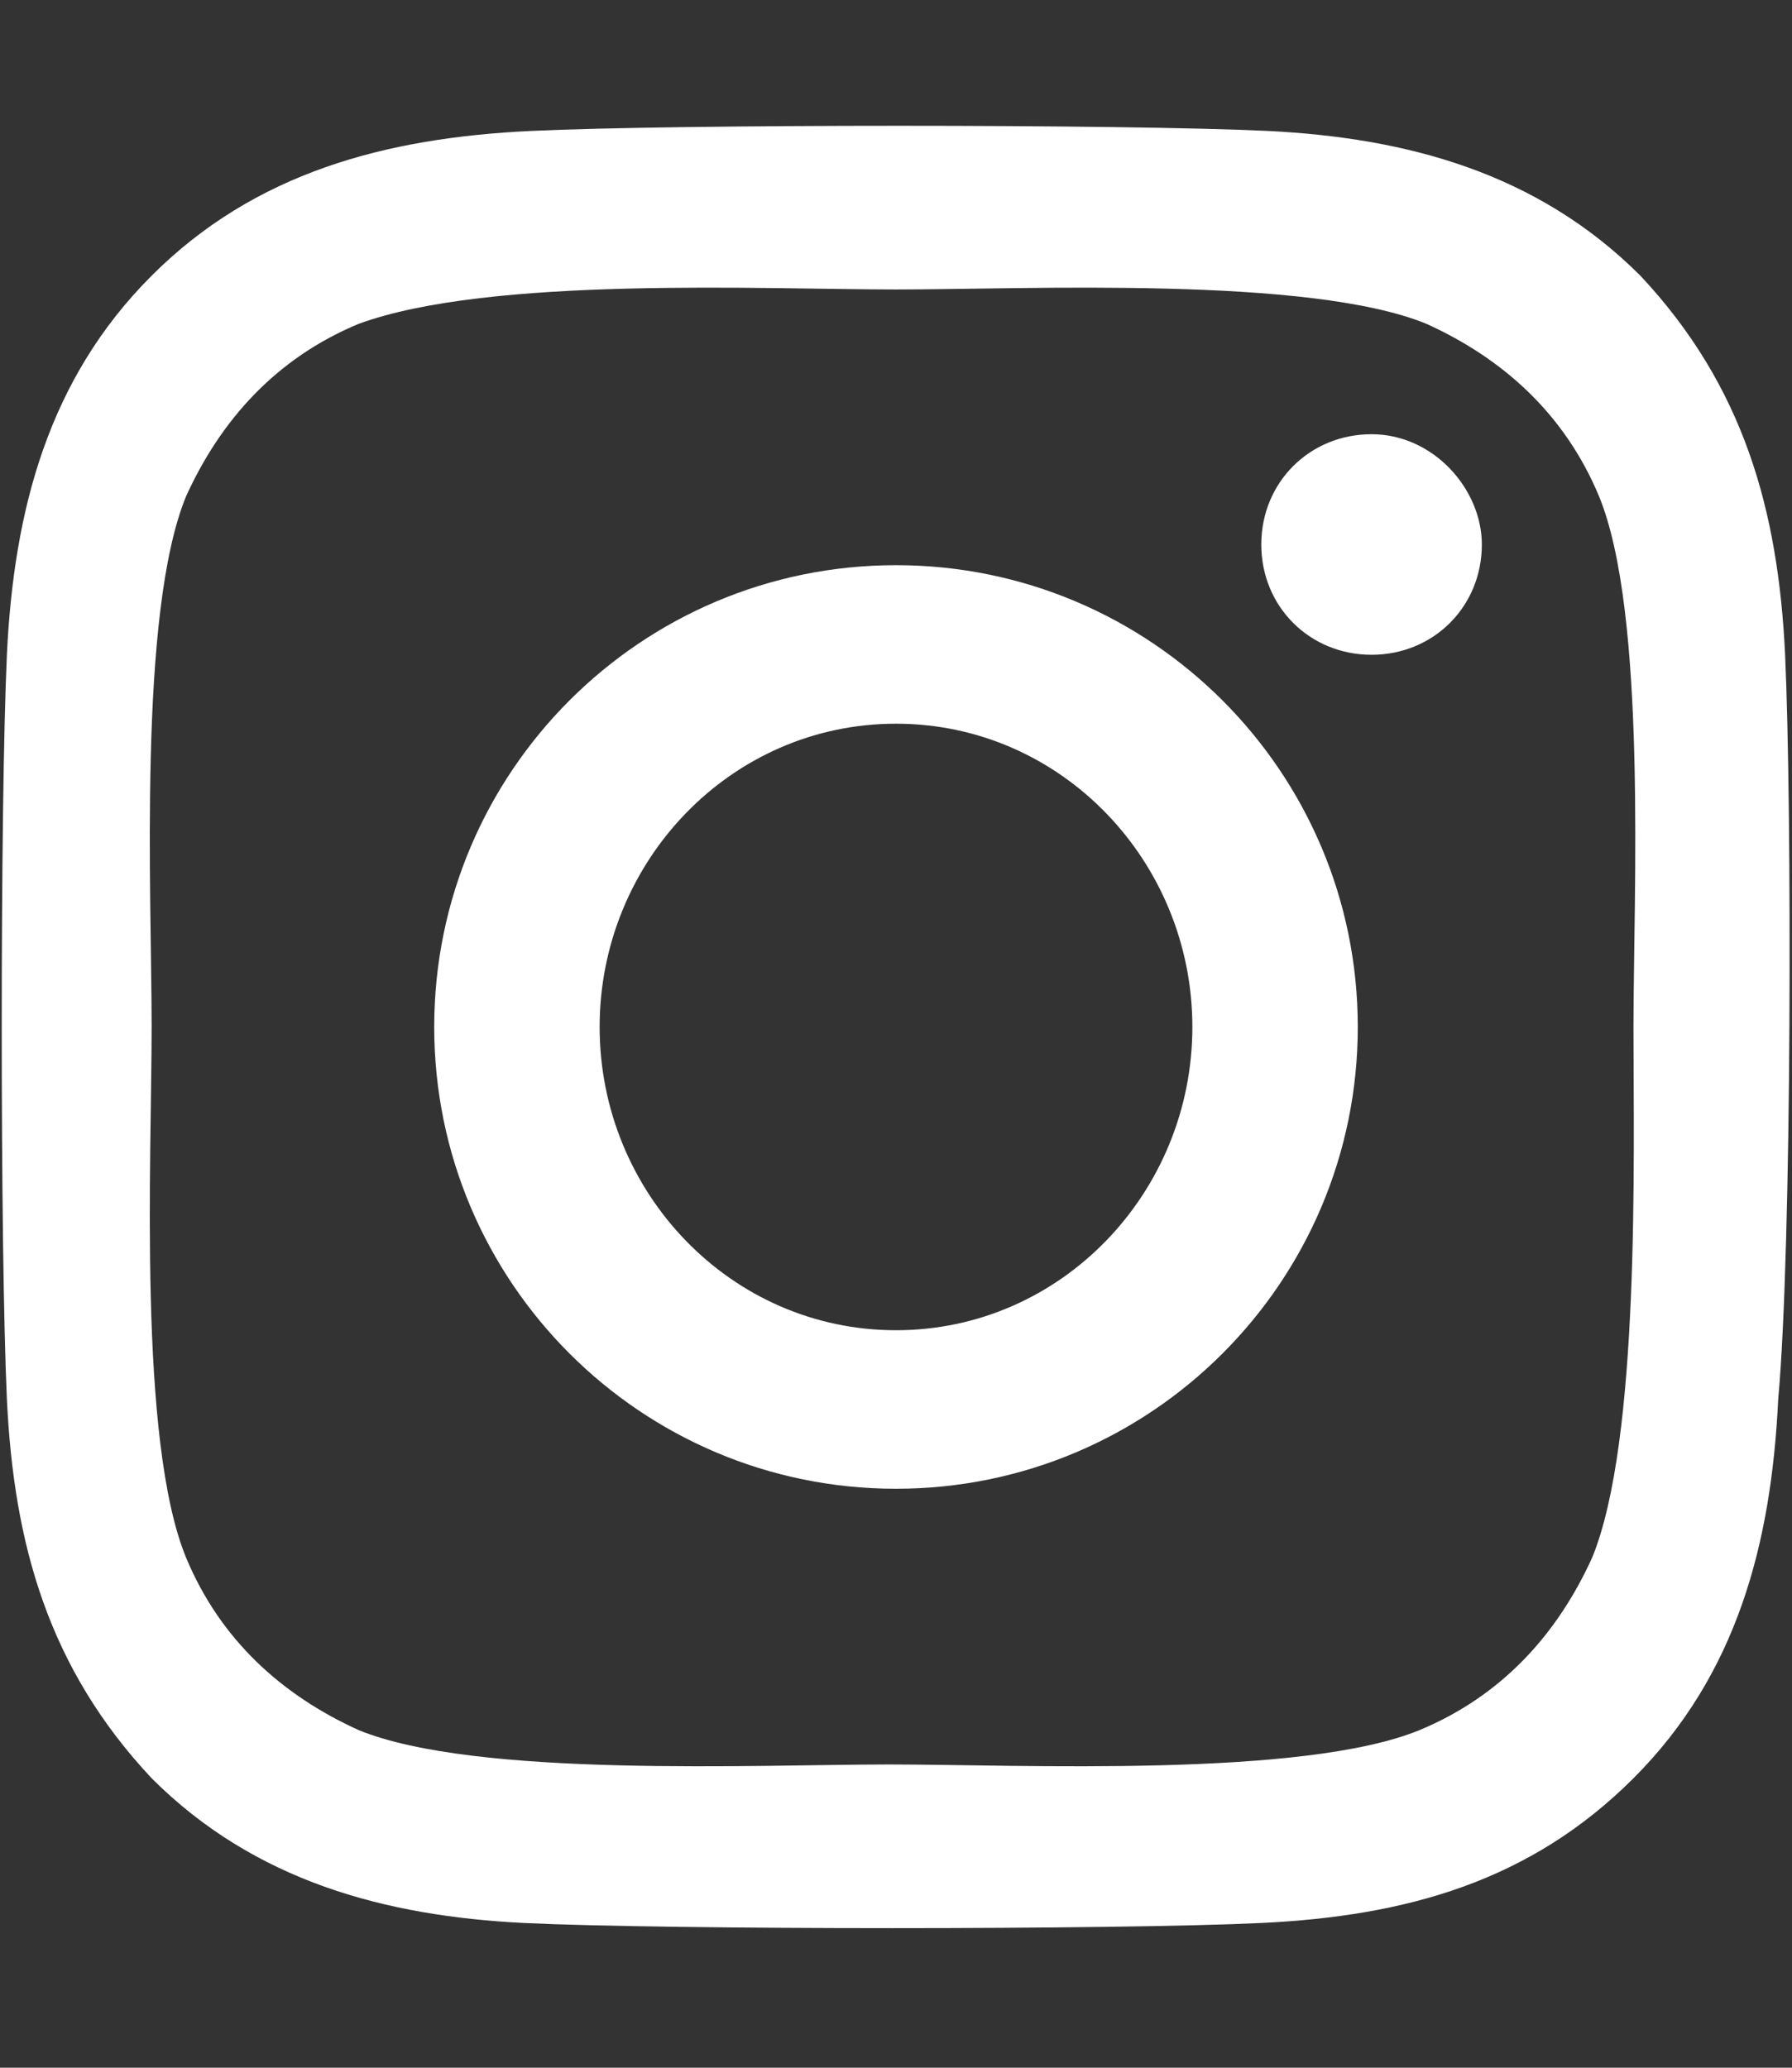 <?xml version="1.0" encoding="utf-8"?>
<!-- Generator: Adobe Illustrator 27.5.0, SVG Export Plug-In . SVG Version: 6.00 Build 0)  -->
<svg version="1.1" id="レイヤー_1" xmlns="http://www.w3.org/2000/svg" xmlns:xlink="http://www.w3.org/1999/xlink" x="0px"
	 y="0px" viewBox="0 0 26 30" style="enable-background:new 0 0 26 30;" xml:space="preserve">
<rect x="0" y="0" width="26" height="30" fill="#333333" stroke="none"/>
<style type="text/css">
	.st0{clip-path:url(#SVGID_00000095327101988901391520000002389417061709845901_);}
	.st1{fill:#FFFFFF;}
</style>
<g>
	<defs>
		<rect id="SVGID_1_" width="26" height="29.8"/>
	</defs>
	<clipPath id="SVGID_00000142169519740824516620000012843894196878252729_">
		<use xlink:href="#SVGID_1_"  style="overflow:visible;"/>
	</clipPath>
	<g style="clip-path:url(#SVGID_00000142169519740824516620000012843894196878252729_);">
		<path class="st1" d="M13,8.2c-3.7,0-6.7,3-6.7,6.7c0,3.7,3,6.7,6.7,6.7c3.7,0,6.7-3,6.7-6.7C19.7,11.2,16.7,8.2,13,8.2z M13,19.3
			c-2.4,0-4.3-2-4.3-4.4c0-2.4,1.9-4.4,4.3-4.4c2.4,0,4.3,2,4.3,4.4C17.3,17.3,15.4,19.3,13,19.3z M21.5,7.9c0,0.9-0.7,1.6-1.6,1.6
			c-0.9,0-1.6-0.7-1.6-1.6c0-0.9,0.7-1.6,1.6-1.6S21.5,7.1,21.5,7.9z M25.9,9.5c-0.1-2.1-0.6-3.9-2.1-5.5c-1.5-1.5-3.4-2-5.4-2.1
			c-2.1-0.1-8.6-0.1-10.7,0C5.6,2,3.7,2.5,2.2,4c-1.5,1.5-2,3.4-2.1,5.5C0,11.7,0,18.1,0.1,20.3c0.1,2.1,0.6,3.9,2.1,5.5
			c1.5,1.5,3.4,2,5.4,2.1c2.1,0.1,8.6,0.1,10.7,0c2.1-0.1,3.9-0.6,5.4-2.1c1.5-1.5,2-3.4,2.1-5.5C26,18.1,26,11.7,25.9,9.5z
			 M23.1,22.6c-0.5,1.1-1.3,2-2.5,2.5c-1.7,0.7-5.8,0.5-7.7,0.5c-1.9,0-6,0.2-7.7-0.5c-1.1-0.5-2-1.3-2.5-2.5
			c-0.7-1.7-0.5-5.8-0.5-7.7c0-1.9-0.2-6,0.5-7.7c0.5-1.1,1.3-2,2.5-2.5C7.1,4,11.1,4.2,13,4.2c1.9,0,6-0.2,7.7,0.5
			c1.1,0.5,2,1.3,2.5,2.5c0.7,1.7,0.5,5.8,0.5,7.7C23.7,16.8,23.8,20.9,23.1,22.6z"/>
	</g>
</g>
</svg>
